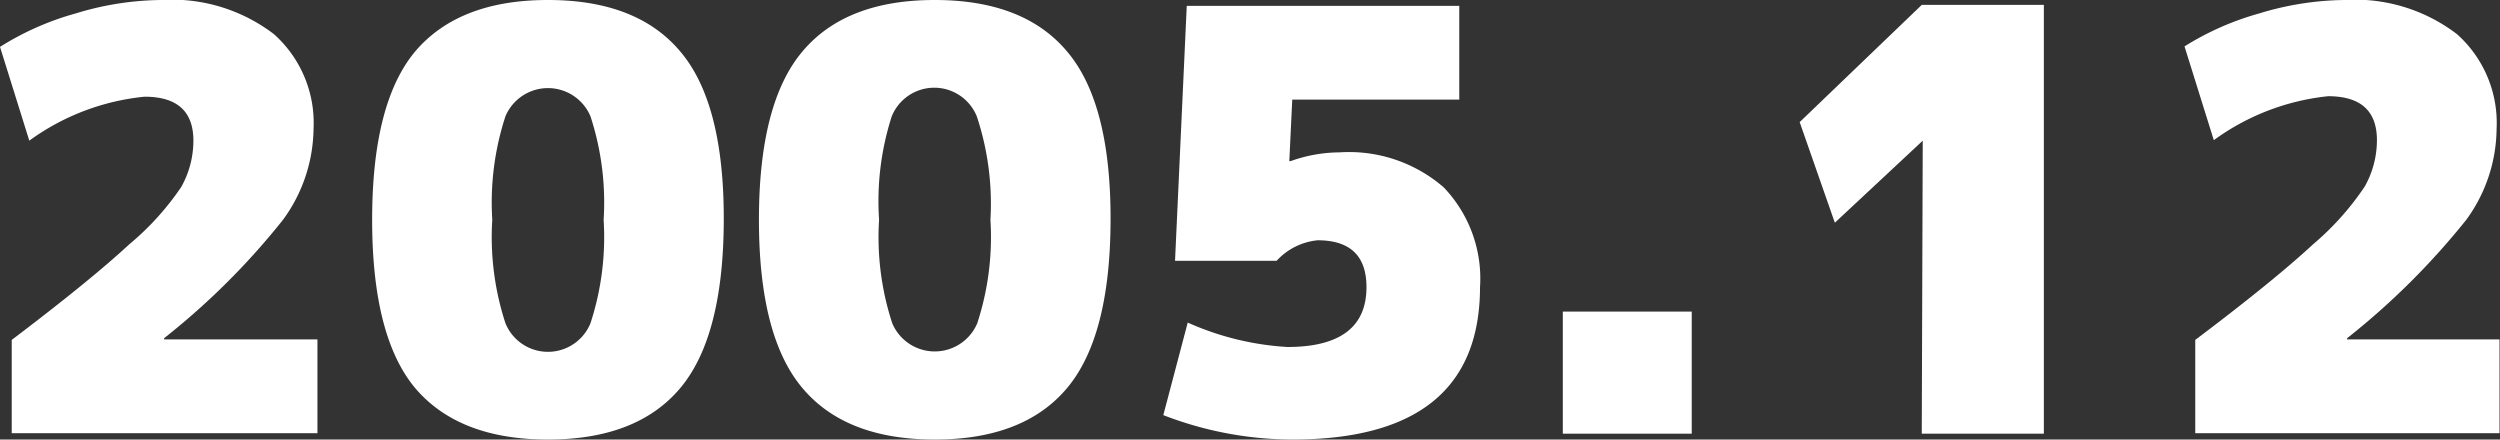 <svg id="レイヤー_1" data-name="レイヤー 1" xmlns="http://www.w3.org/2000/svg" viewBox="0 0 102.38 18"><rect x="0" y="0" width="102.38" height="18" fill="#333333" stroke="none"/><defs><style>.cls-1{fill:#fff;}</style></defs><path class="cls-1" d="M.48,13.92Q3.69,11.49,5.3,10A11.23,11.23,0,0,0,7.42,7.66a3.88,3.88,0,0,0,.5-1.9q0-1.8-2-1.8A9.63,9.63,0,0,0,1.2,5.76L0,1.92A11.63,11.63,0,0,1,3.1.55,12.27,12.27,0,0,1,6.6,0a6.88,6.88,0,0,1,4.62,1.4,4.87,4.87,0,0,1,1.62,3.88A6.41,6.41,0,0,1,11.59,9a29.72,29.72,0,0,1-4.87,4.85v.05H13v3.84H.48Z"/><path class="cls-1" d="M27.86,15.89Q26.09,18,22.44,18T17,15.89Q15.24,13.78,15.24,9T17,2.11Q18.79,0,22.44,0t5.42,2.11Q29.65,4.22,29.64,9T27.86,15.89ZM20.7,13.24a1.88,1.88,0,0,0,3.48,0A11.34,11.34,0,0,0,24.72,9a11.34,11.34,0,0,0-.54-4.24,1.89,1.89,0,0,0-3.48,0A11.34,11.34,0,0,0,20.16,9,11.34,11.34,0,0,0,20.7,13.24Z"/><path class="cls-1" d="M43.7,15.89Q41.93,18,38.28,18t-5.42-2.11Q31.08,13.78,31.08,9t1.78-6.89Q34.63,0,38.28,0T43.7,2.11Q45.49,4.22,45.48,9T43.7,15.89Zm-7.16-2.65a1.89,1.89,0,0,0,3.48,0A11.34,11.34,0,0,0,40.56,9,11.34,11.34,0,0,0,40,4.76a1.88,1.88,0,0,0-3.48,0A11.34,11.34,0,0,0,36,9,11.34,11.34,0,0,0,36.54,13.24Z"/><path class="cls-1" d="M52.8,6.6h.05a6,6,0,0,1,2-.36,5.92,5.92,0,0,1,4.27,1.43,5.4,5.4,0,0,1,1.49,4.09Q60.6,18,52.92,18a14.71,14.71,0,0,1-5.28-1l1-3.79a11.65,11.65,0,0,0,4.08,1c2.16,0,3.24-.82,3.24-2.45q0-1.92-2-1.92a2.62,2.62,0,0,0-1.68.84H48.12L48.6.24H59.76V4.08H52.92Z"/><path class="cls-1" d="M64,17.76v-5h5.28v5Z"/><path class="cls-1" d="M78.74,5.76h0L75.14,9.12,73.7,5l5-4.8h5V17.76h-5Z"/><path class="cls-1" d="M89.9,13.92C92.05,12.3,93.65,11,94.73,10a11.41,11.41,0,0,0,2.11-2.36,3.88,3.88,0,0,0,.5-1.9q0-1.8-2-1.8a9.63,9.63,0,0,0-4.68,1.8l-1.2-3.84A11.63,11.63,0,0,1,92.52.55,12.32,12.32,0,0,1,96,0a6.88,6.88,0,0,1,4.62,1.4,4.87,4.87,0,0,1,1.62,3.88A6.4,6.4,0,0,1,101,9a30.31,30.31,0,0,1-4.88,4.85v.05h6.24v3.84H89.9Z"/></svg>